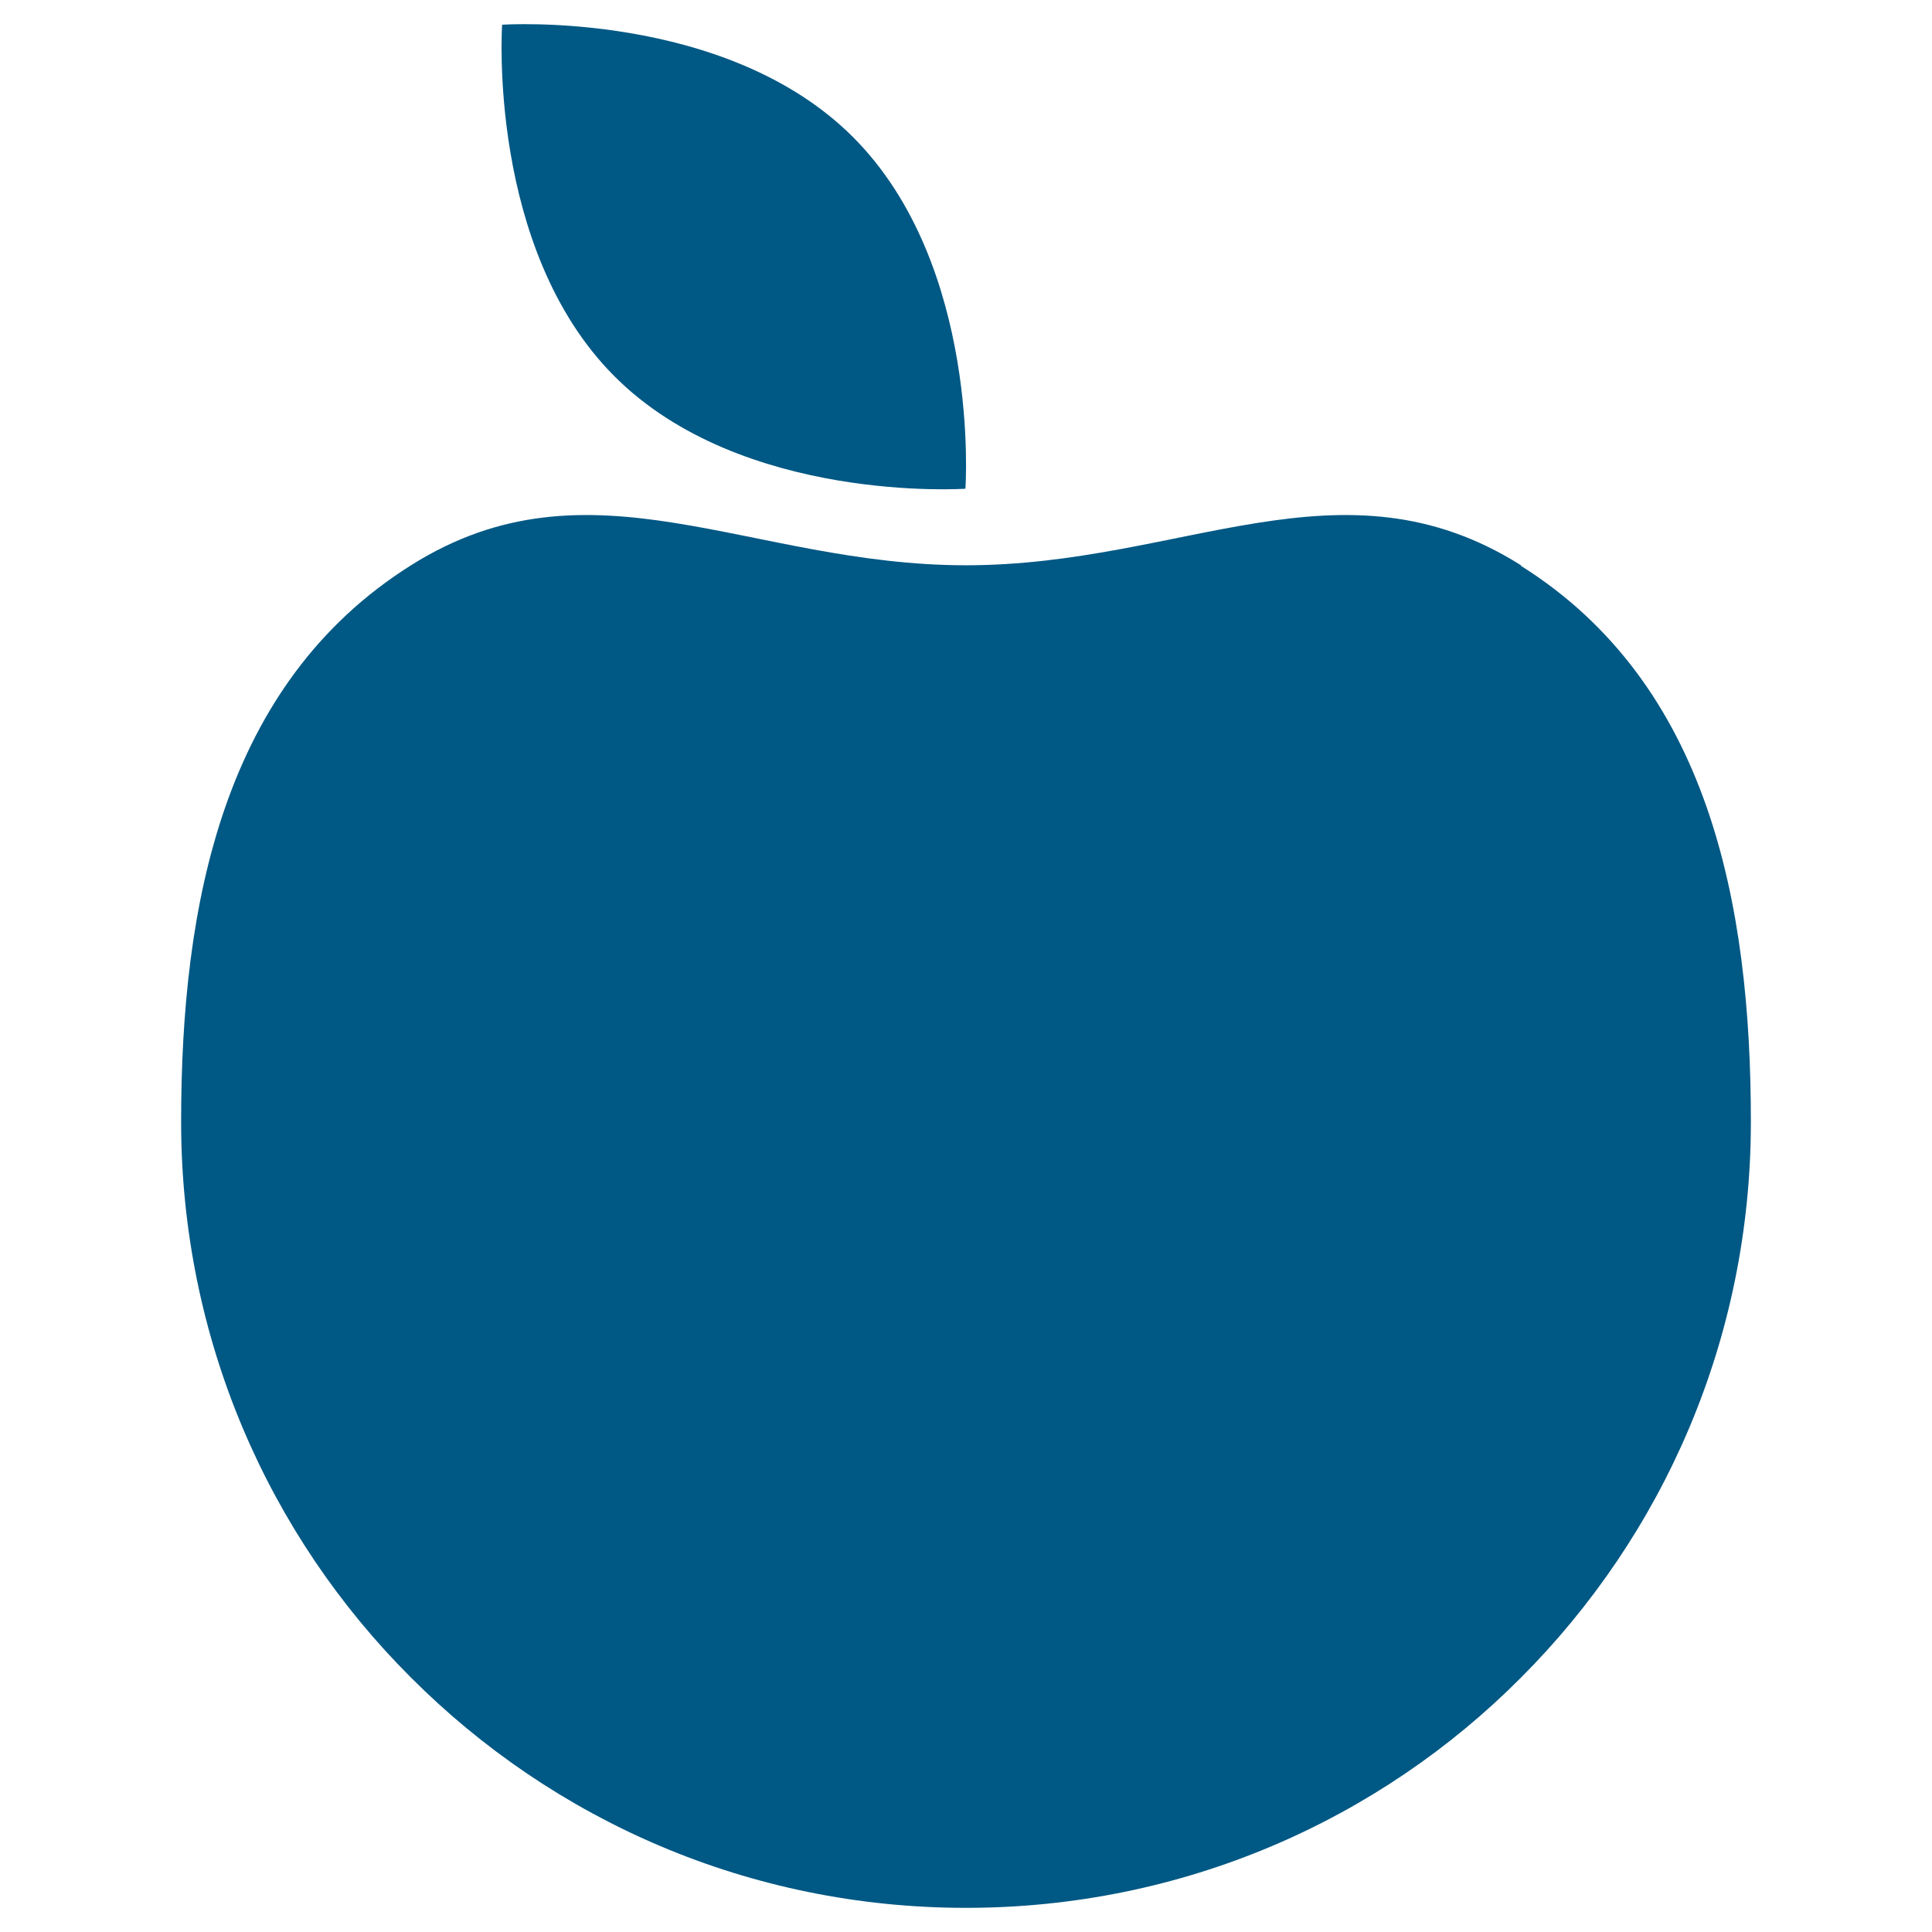 <?xml version="1.0" encoding="UTF-8"?> <svg xmlns="http://www.w3.org/2000/svg" width="80" height="80" viewBox="0 0 80 80" fill="none"><path d="M62.981 23.407C55.556 18.726 48.983 23.407 40 23.407C31.017 23.407 24.444 18.726 17.019 23.407C9.228 28.308 7.5 37.452 7.5 46.449C7.5 55.446 11.127 63.59 17.019 69.466C22.91 75.367 31.017 79 40 79C48.983 79 57.114 75.367 62.981 69.466C68.873 63.566 72.5 55.446 72.5 46.449C72.5 37.452 70.772 28.332 62.981 23.431V23.407Z" fill="#005884"></path><path d="M35.326 5.681C40.633 10.996 39.976 20.237 39.976 20.237C39.976 20.237 30.725 20.871 25.442 15.58C20.159 10.289 20.792 1.024 20.792 1.024C20.792 1.024 30.043 0.39 35.326 5.681Z" fill="#005884"></path></svg> 